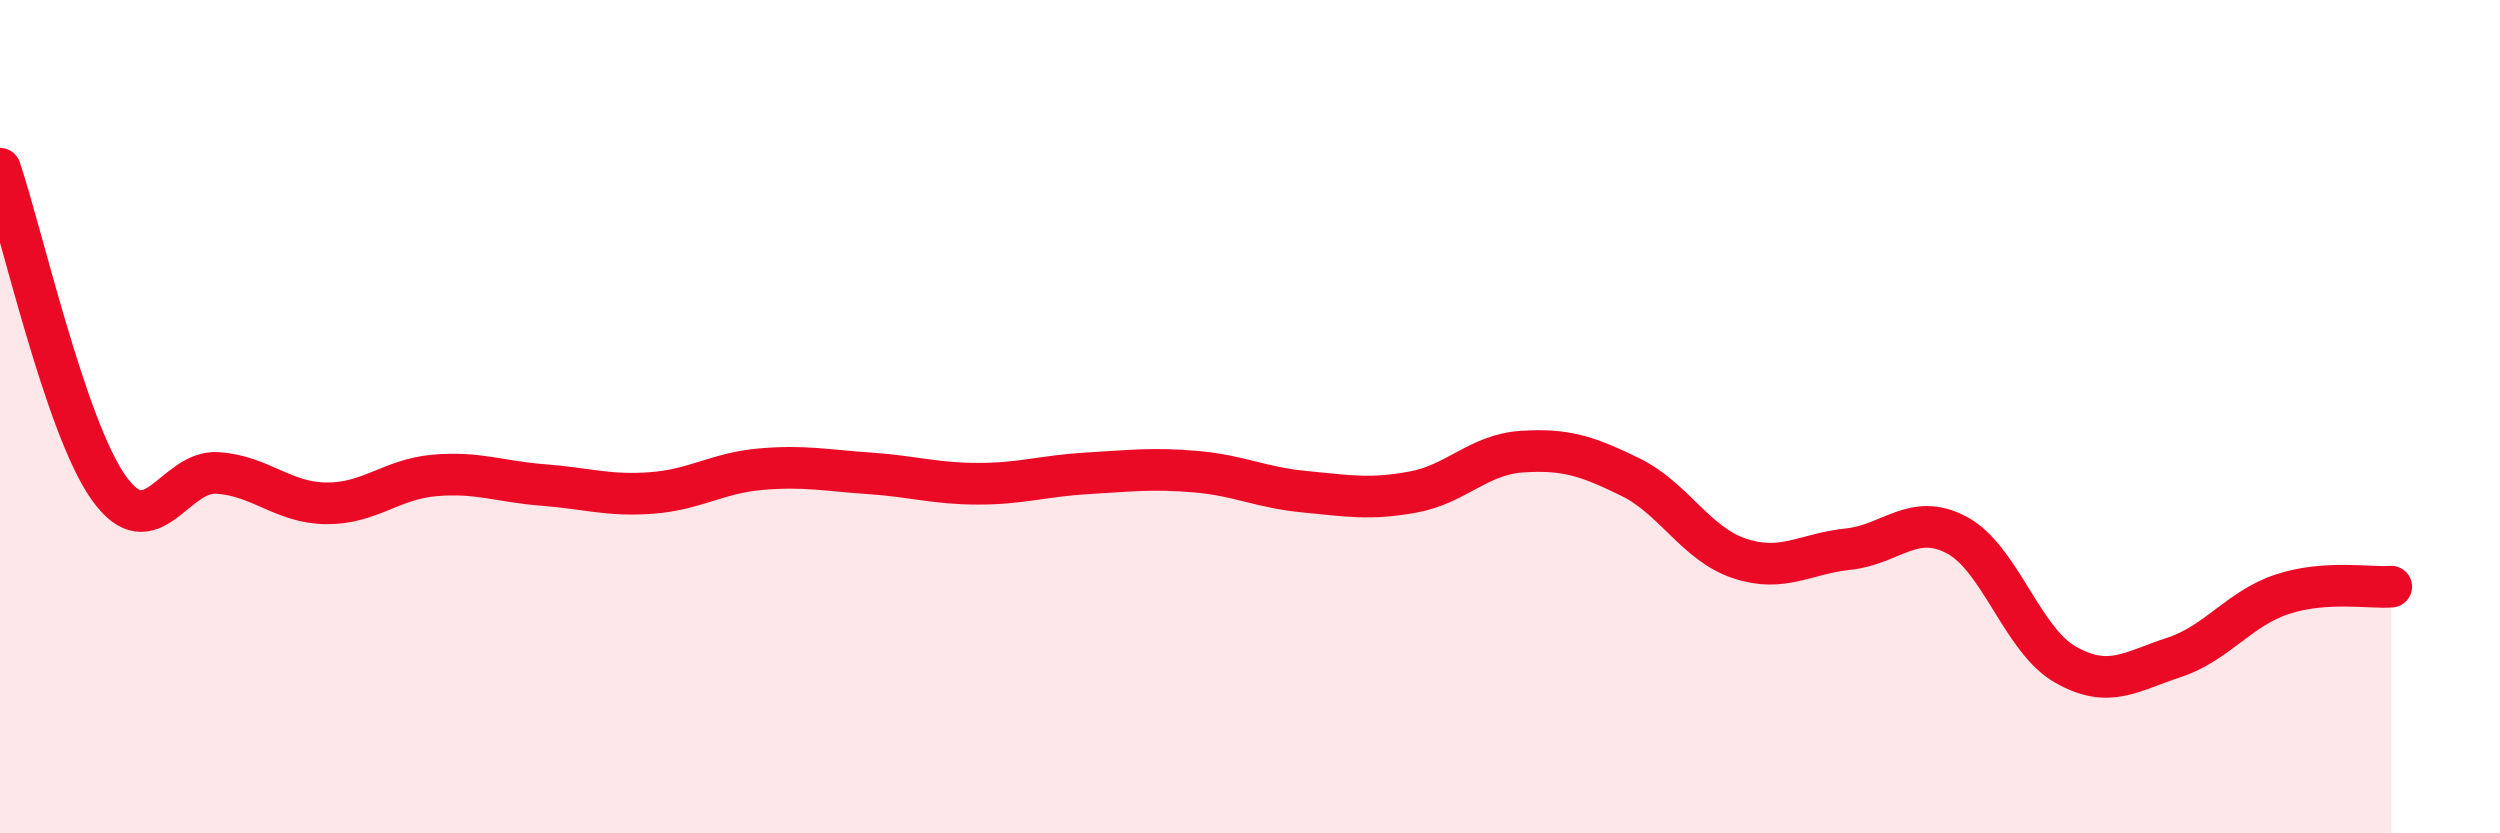 
    <svg width="60" height="20" viewBox="0 0 60 20" xmlns="http://www.w3.org/2000/svg">
      <path
        d="M 0,4.05 C 0.52,5.58 1.57,10.25 2.61,11.71 C 3.65,13.17 4.18,11.28 5.22,11.35 C 6.26,11.42 6.79,12.07 7.83,12.08 C 8.87,12.09 9.39,11.5 10.43,11.41 C 11.47,11.32 12,11.56 13.04,11.64 C 14.08,11.72 14.61,11.91 15.65,11.83 C 16.69,11.75 17.22,11.35 18.26,11.26 C 19.3,11.17 19.83,11.29 20.87,11.36 C 21.91,11.43 22.44,11.61 23.48,11.61 C 24.52,11.61 25.05,11.42 26.09,11.36 C 27.13,11.3 27.66,11.23 28.7,11.32 C 29.74,11.41 30.26,11.7 31.3,11.8 C 32.34,11.9 32.87,12 33.91,11.81 C 34.95,11.62 35.48,10.91 36.52,10.84 C 37.56,10.77 38.09,10.94 39.13,11.45 C 40.17,11.96 40.7,13.05 41.74,13.4 C 42.78,13.75 43.31,13.29 44.35,13.18 C 45.39,13.07 45.92,12.29 46.96,12.84 C 48,13.39 48.53,15.36 49.57,15.95 C 50.61,16.54 51.13,16.12 52.17,15.78 C 53.21,15.44 53.74,14.6 54.78,14.26 C 55.82,13.92 56.87,14.12 57.39,14.08L57.39 20L0 20Z"
        fill="#EB0A25"
        opacity="0.1"
        stroke-linecap="round"
        stroke-linejoin="round"
      />
      <path
        d="M 0,4.05 C 0.52,5.58 1.57,10.25 2.61,11.71 C 3.65,13.17 4.18,11.28 5.22,11.35 C 6.26,11.42 6.79,12.07 7.83,12.08 C 8.87,12.09 9.39,11.5 10.43,11.41 C 11.47,11.32 12,11.56 13.04,11.64 C 14.08,11.72 14.61,11.91 15.65,11.83 C 16.69,11.75 17.22,11.35 18.26,11.26 C 19.3,11.17 19.83,11.29 20.87,11.36 C 21.91,11.43 22.44,11.61 23.48,11.61 C 24.52,11.61 25.05,11.42 26.09,11.36 C 27.13,11.3 27.66,11.23 28.7,11.32 C 29.74,11.41 30.26,11.7 31.3,11.8 C 32.34,11.9 32.87,12 33.91,11.81 C 34.95,11.62 35.48,10.91 36.52,10.84 C 37.56,10.77 38.09,10.94 39.13,11.45 C 40.17,11.96 40.7,13.05 41.74,13.4 C 42.78,13.75 43.31,13.29 44.35,13.18 C 45.39,13.07 45.92,12.29 46.96,12.84 C 48,13.39 48.53,15.36 49.57,15.95 C 50.61,16.54 51.13,16.12 52.17,15.78 C 53.21,15.44 53.74,14.6 54.78,14.26 C 55.82,13.92 56.87,14.12 57.39,14.08"
        stroke="#EB0A25"
        stroke-width="1"
        fill="none"
        stroke-linecap="round"
        stroke-linejoin="round"
      />
    </svg>
  